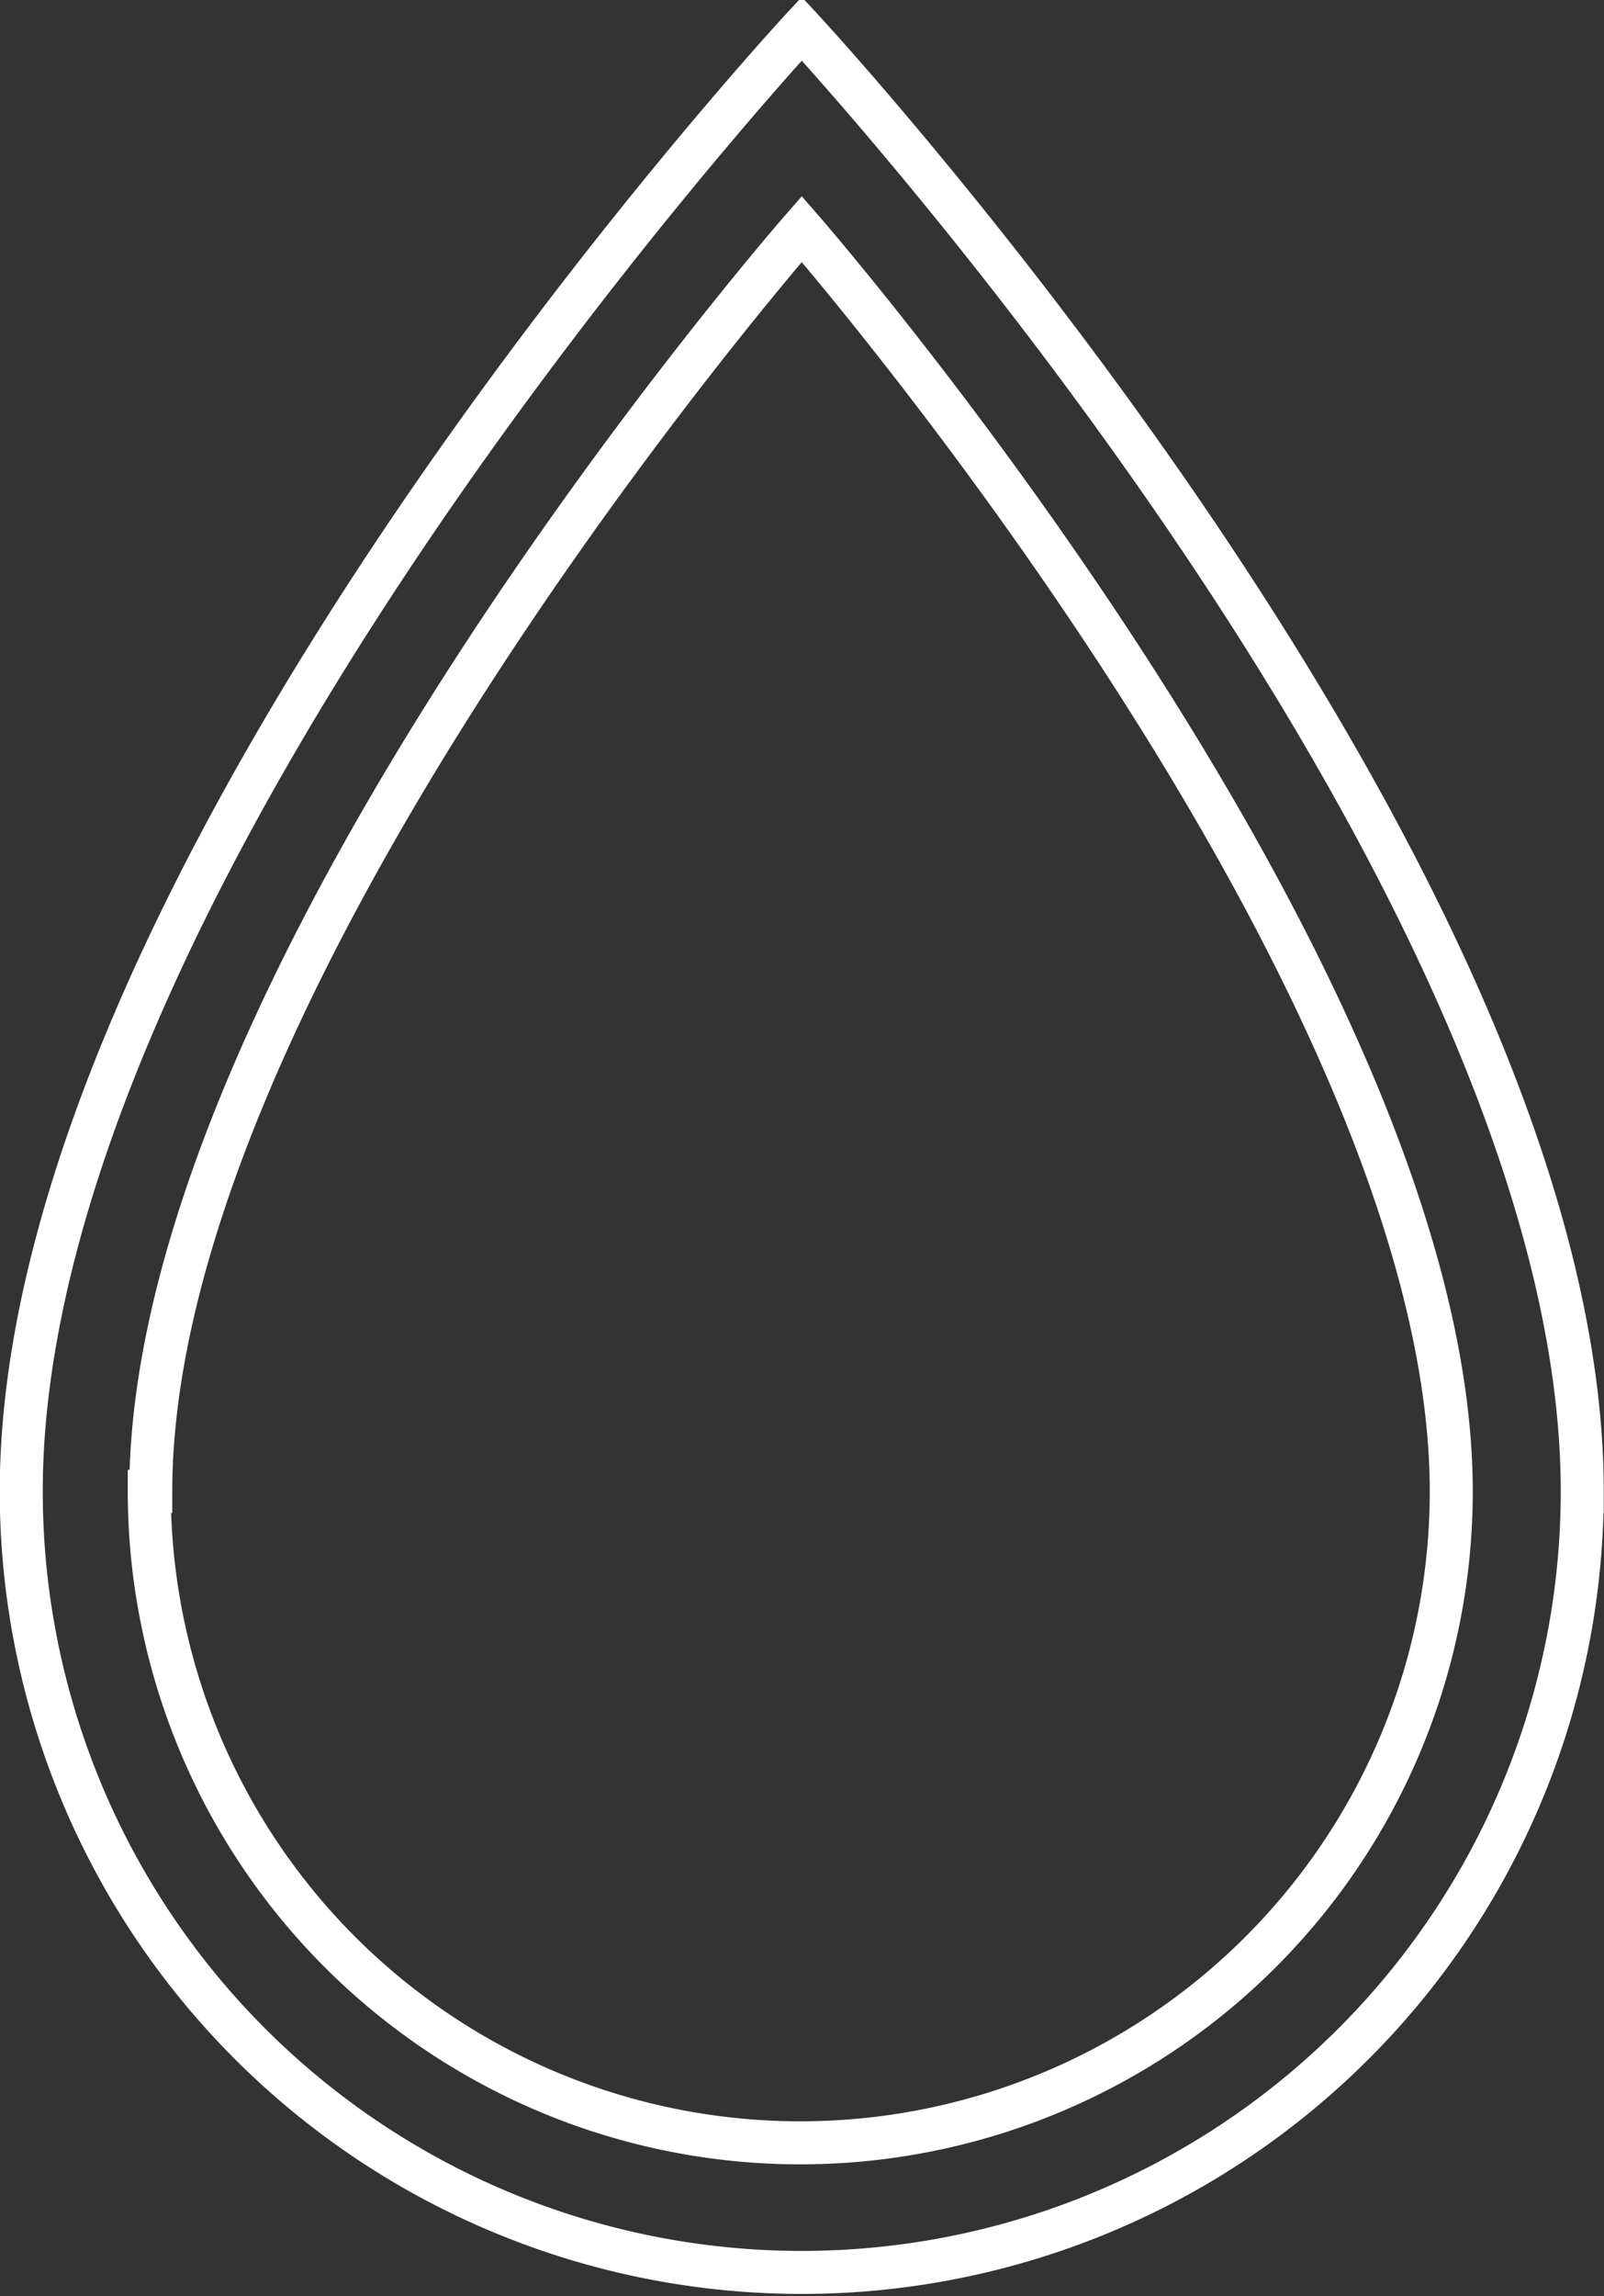 <svg id="Ebene_1" data-name="Ebene 1" xmlns="http://www.w3.org/2000/svg" viewBox="0 0 32.45 46.42"><rect x="0" y="0" width="32.45" height="46.42" fill="#333333" stroke="none"/><defs><style>.cls-1{fill:none;stroke:#fff;stroke-width:0.87px;}</style></defs><path id="Pfad_433" data-name="Pfad 433" class="cls-1" d="M123.69,75.76c0-10.47,13.17-25.52,13.17-25.52S150,65.3,150,75.76a13.17,13.17,0,1,1-26.34,0Zm-2.62,0c0-12.55,15.79-29.57,15.79-29.57s15.79,17,15.79,29.57a15.79,15.79,0,1,1-31.58,0Z" transform="translate(-120.64 -45.61)"/></svg>
